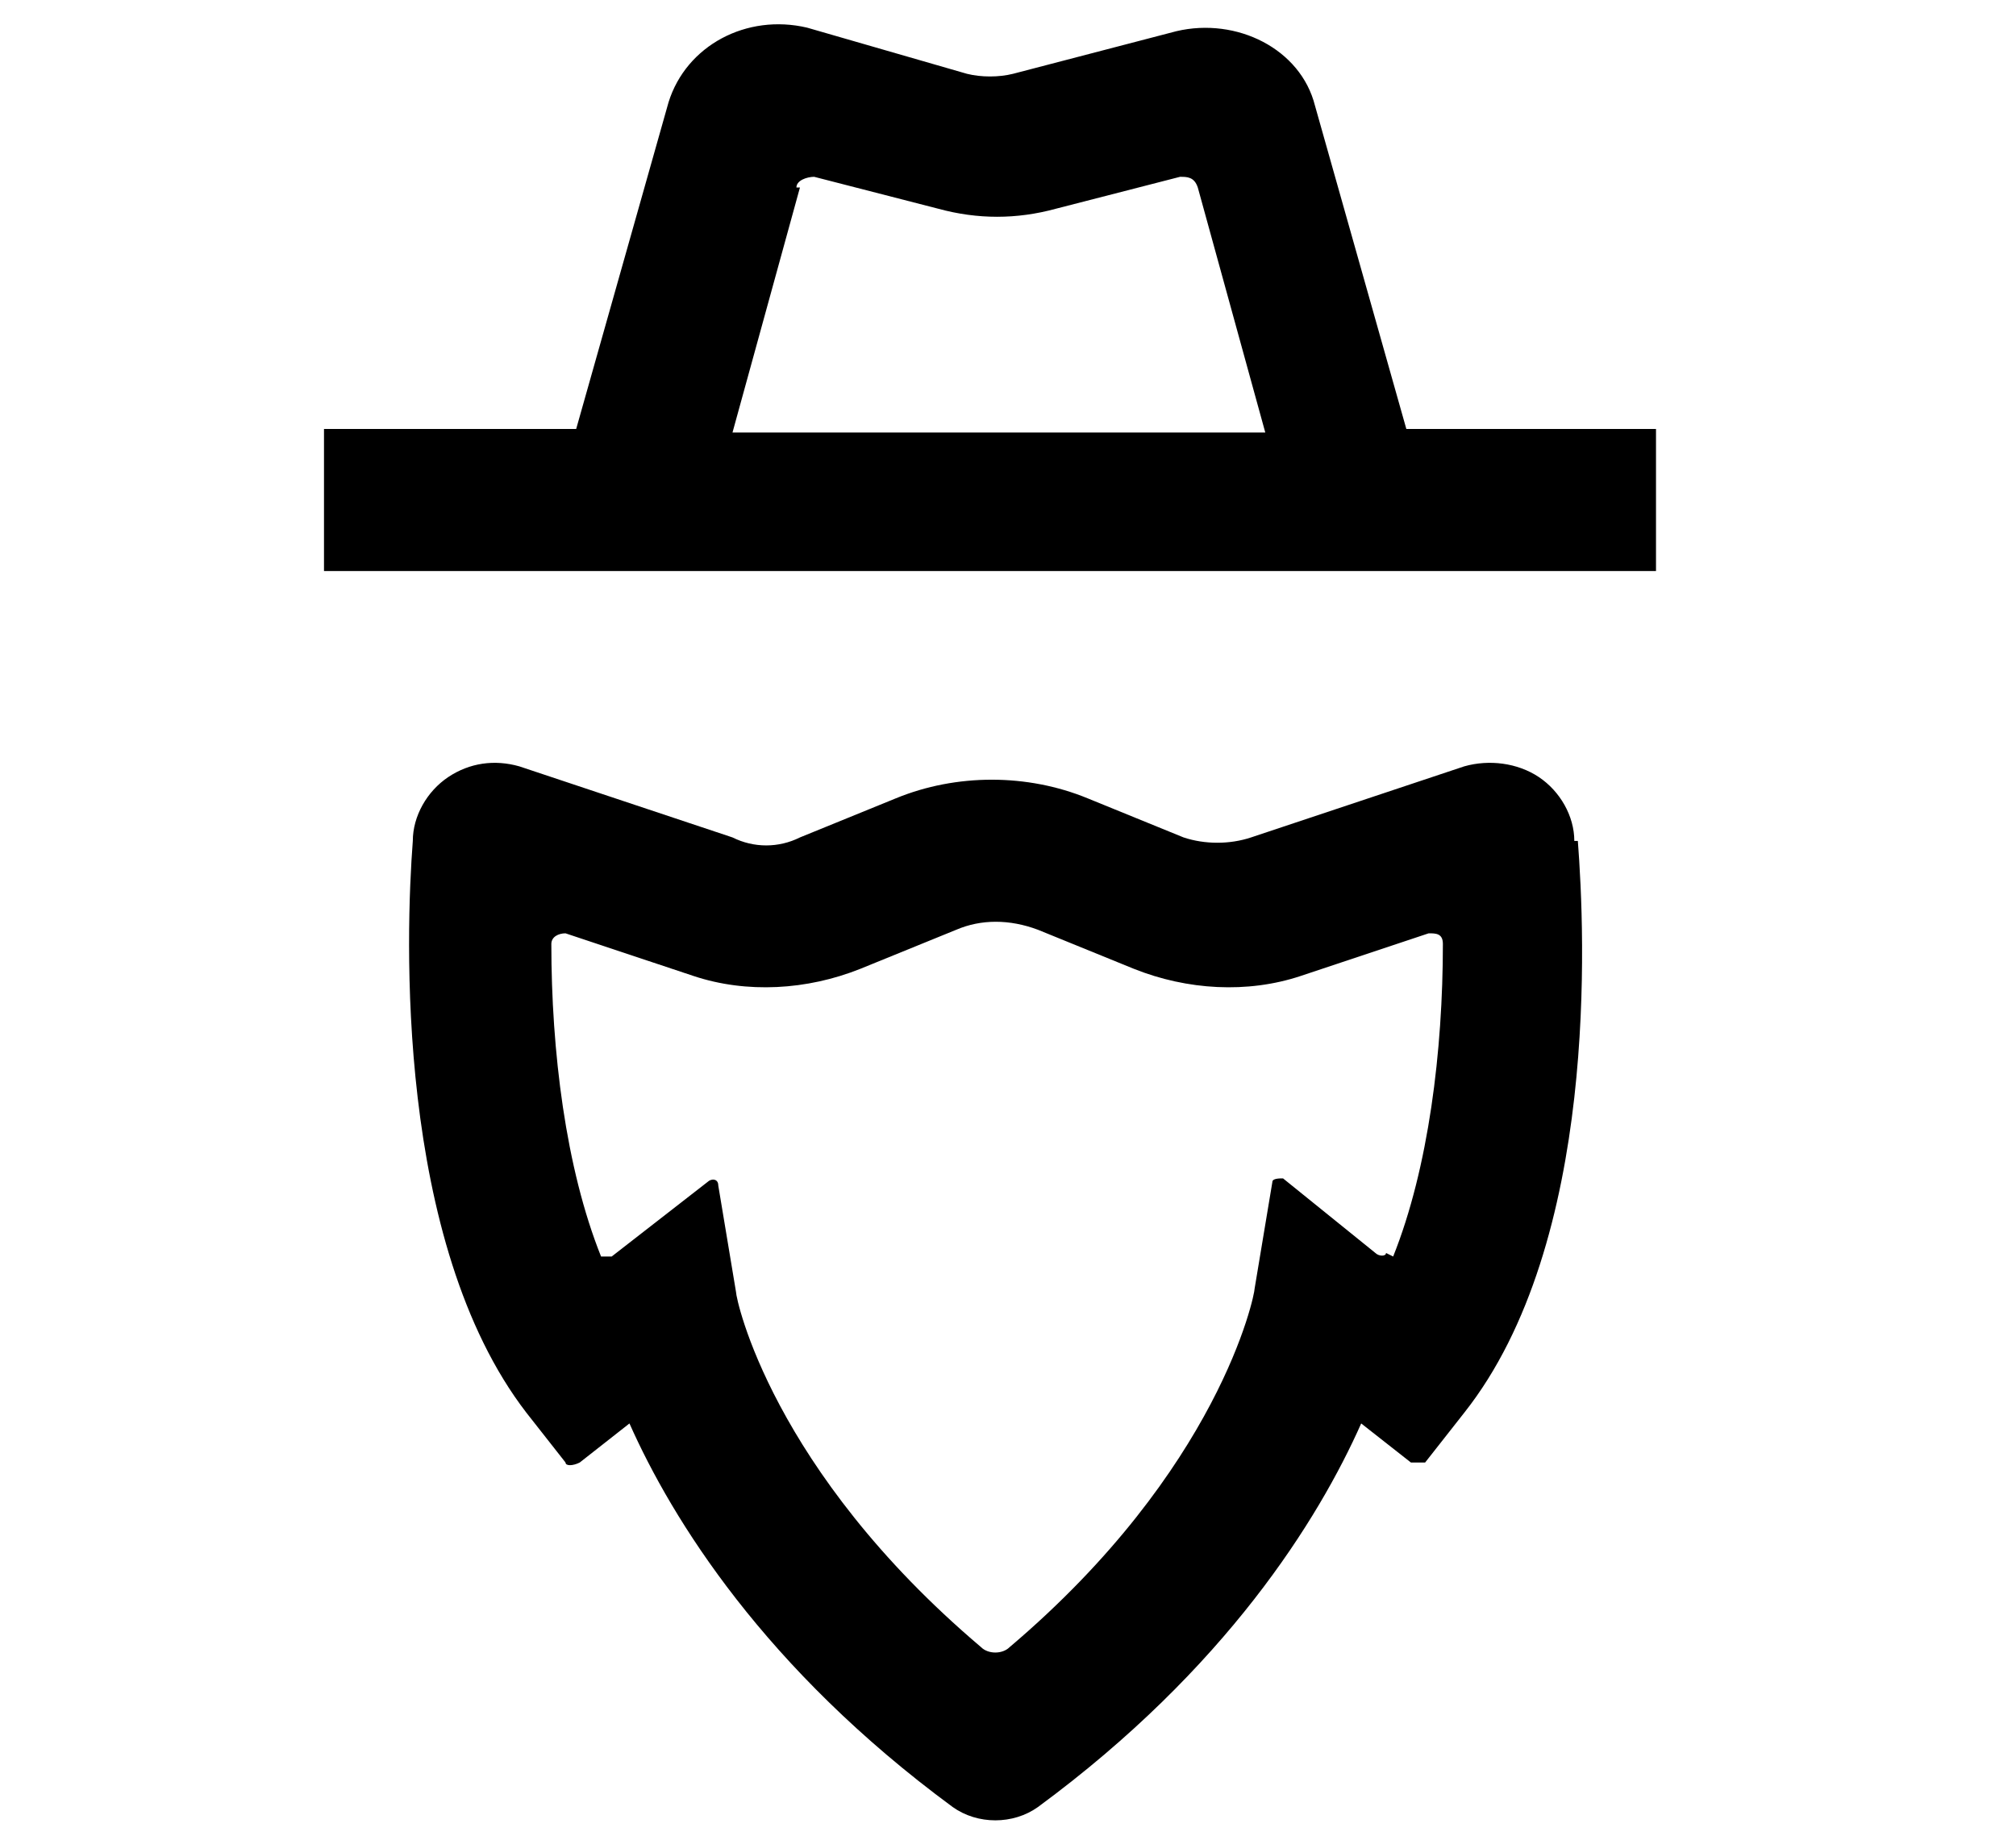 <?xml version="1.0" encoding="UTF-8"?> <svg xmlns="http://www.w3.org/2000/svg" width="56" height="51" viewBox="0 0 56 51" fill="none"><path d="M39.093 12.016L36.528 2.938C36.133 1.36 34.357 0.472 32.68 0.866L28.141 2.05C27.747 2.149 27.253 2.149 26.859 2.05L22.419 0.768C20.741 0.373 19.064 1.261 18.571 2.84L16.005 11.917H9V15.864H46V11.917H38.995L39.093 12.016ZM22.123 5.208C22.123 5.01 22.419 4.912 22.616 4.912L26.069 5.8C27.155 6.096 28.24 6.096 29.325 5.8L32.779 4.912C32.976 4.912 33.173 4.912 33.272 5.208L35.147 12.016H20.347L22.221 5.208H22.123Z" fill="black"></path><path d="M43.731 23.362C43.731 22.672 43.336 21.981 42.744 21.586C42.152 21.192 41.363 21.093 40.672 21.29L34.752 23.264C34.16 23.461 33.469 23.461 32.877 23.264L30.213 22.178C28.536 21.488 26.563 21.488 24.885 22.178L22.221 23.264C21.629 23.56 20.939 23.56 20.347 23.264L14.427 21.29C13.736 21.093 13.045 21.192 12.453 21.586C11.861 21.981 11.467 22.672 11.467 23.362C11.269 25.928 10.973 34.512 14.624 39.248L15.709 40.629C15.709 40.728 15.907 40.728 16.104 40.629L17.485 39.544C18.669 42.208 21.235 46.352 26.464 50.2C27.155 50.693 28.141 50.693 28.832 50.2C34.061 46.352 36.627 42.208 37.811 39.544L39.192 40.629H39.587L40.672 39.248C44.421 34.512 44.027 25.928 43.829 23.362H43.731ZM38.501 34.808C38.501 34.906 38.304 34.906 38.205 34.808L35.64 32.736C35.541 32.736 35.344 32.736 35.344 32.834L34.851 35.794C34.851 35.992 33.864 40.826 28.043 45.76C27.845 45.957 27.451 45.957 27.253 45.76C21.432 40.826 20.445 36.09 20.445 35.893L19.952 32.933C19.952 32.736 19.755 32.736 19.656 32.834L16.992 34.906H16.696C15.709 32.44 15.315 29.184 15.315 26.224C15.315 26.026 15.512 25.928 15.709 25.928L19.261 27.112C20.741 27.605 22.419 27.506 23.899 26.914L26.563 25.829C27.253 25.533 28.043 25.533 28.832 25.829L31.496 26.914C32.976 27.506 34.653 27.605 36.133 27.112L39.685 25.928C39.883 25.928 40.08 25.928 40.08 26.224C40.08 29.184 39.685 32.44 38.699 34.906L38.501 34.808Z" fill="black"></path></svg> 